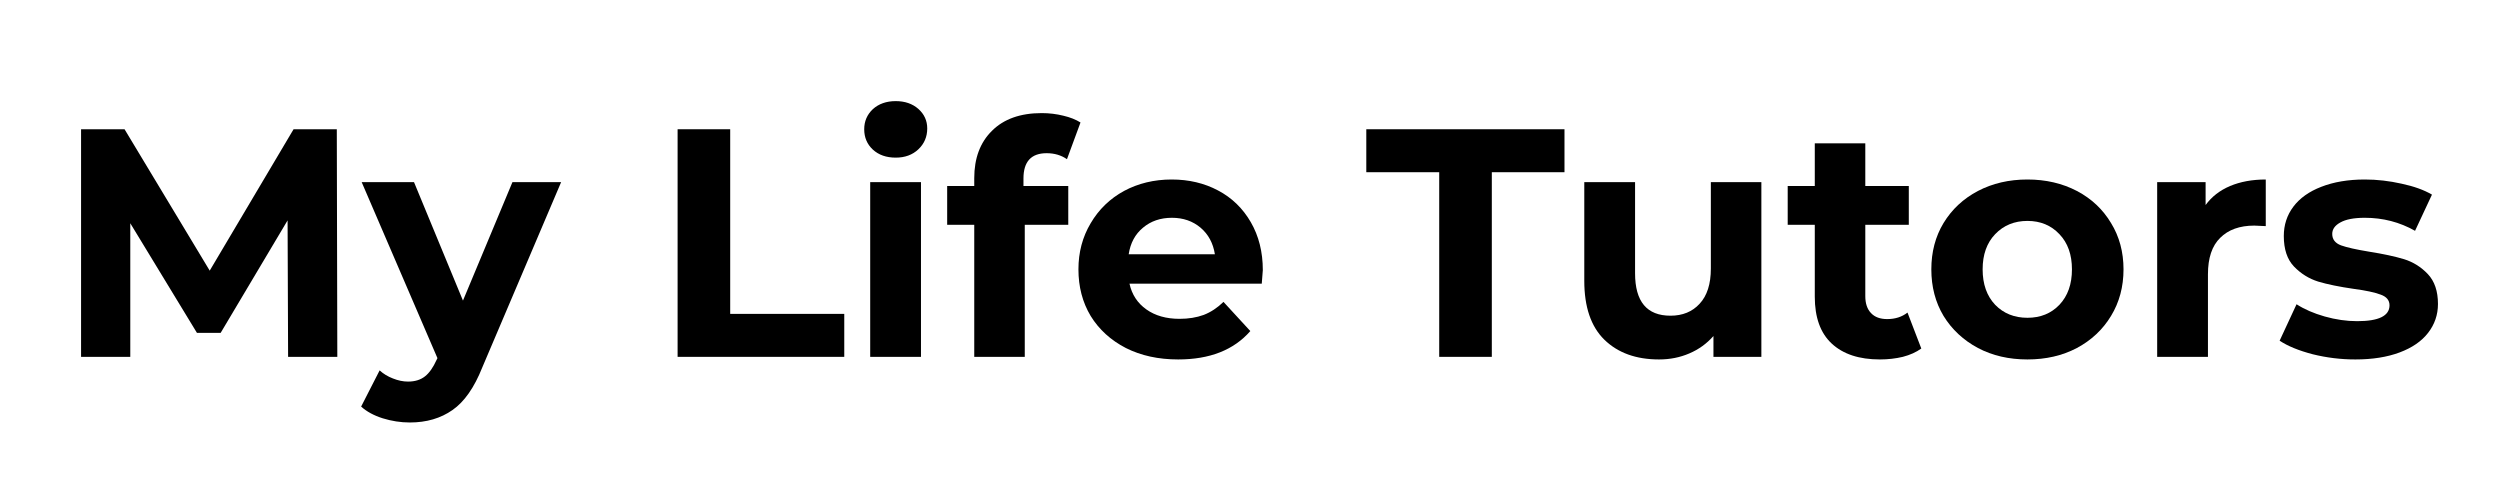 <svg xmlns="http://www.w3.org/2000/svg" xmlns:xlink="http://www.w3.org/1999/xlink" width="200" zoomAndPan="magnify" viewBox="0 0 150 30" height="40" preserveAspectRatio="xMidYMid meet" version="1.2"><defs/><g id="2117585454"><g style="fill:#000000;fill-opacity:1;"><g transform="translate(3.239, 21.411)"><path style="stroke:none" d="M 14.047 0 L 14.016 -8.188 L 10 -1.438 L 8.578 -1.438 L 4.578 -8.016 L 4.578 0 L 1.625 0 L 1.625 -13.656 L 4.234 -13.656 L 9.344 -5.172 L 14.375 -13.656 L 16.969 -13.656 L 17 0 Z M 14.047 0 "/></g></g><g style="fill:#000000;fill-opacity:1;"><g transform="translate(21.856, 21.411)"><path style="stroke:none" d="M 11.812 -10.484 L 7.078 0.641 C 6.598 1.848 6.004 2.695 5.297 3.188 C 4.586 3.688 3.734 3.938 2.734 3.938 C 2.18 3.938 1.641 3.852 1.109 3.688 C 0.578 3.52 0.145 3.285 -0.188 2.984 L 0.922 0.812 C 1.148 1.02 1.414 1.18 1.719 1.297 C 2.031 1.422 2.332 1.484 2.625 1.484 C 3.039 1.484 3.379 1.379 3.641 1.172 C 3.898 0.973 4.133 0.641 4.344 0.172 L 4.391 0.078 L -0.156 -10.484 L 2.984 -10.484 L 5.922 -3.375 L 8.891 -10.484 Z M 11.812 -10.484 "/></g></g><g style="fill:#000000;fill-opacity:1;"><g transform="translate(33.514, 21.411)"><path style="stroke:none" d=""/></g></g><g style="fill:#000000;fill-opacity:1;"><g transform="translate(39.031, 21.411)"><path style="stroke:none" d="M 1.625 -13.656 L 4.781 -13.656 L 4.781 -2.578 L 11.625 -2.578 L 11.625 0 L 1.625 0 Z M 1.625 -13.656 "/></g></g><g style="fill:#000000;fill-opacity:1;"><g transform="translate(50.806, 21.411)"><path style="stroke:none" d="M 1.406 -10.484 L 4.453 -10.484 L 4.453 0 L 1.406 0 Z M 2.938 -11.953 C 2.375 -11.953 1.914 -12.113 1.562 -12.438 C 1.219 -12.758 1.047 -13.164 1.047 -13.656 C 1.047 -14.133 1.219 -14.535 1.562 -14.859 C 1.914 -15.18 2.375 -15.344 2.938 -15.344 C 3.488 -15.344 3.941 -15.188 4.297 -14.875 C 4.648 -14.562 4.828 -14.172 4.828 -13.703 C 4.828 -13.203 4.648 -12.785 4.297 -12.453 C 3.941 -12.117 3.488 -11.953 2.938 -11.953 Z M 2.938 -11.953 "/></g></g><g style="fill:#000000;fill-opacity:1;"><g transform="translate(56.674, 21.411)"><path style="stroke:none" d="M 4.734 -10.25 L 7.422 -10.25 L 7.422 -7.922 L 4.812 -7.922 L 4.812 0 L 1.781 0 L 1.781 -7.922 L 0.156 -7.922 L 0.156 -10.25 L 1.781 -10.25 L 1.781 -10.719 C 1.781 -11.914 2.133 -12.863 2.844 -13.562 C 3.551 -14.27 4.547 -14.625 5.828 -14.625 C 6.285 -14.625 6.719 -14.57 7.125 -14.469 C 7.531 -14.375 7.875 -14.238 8.156 -14.062 L 7.344 -11.859 C 7 -12.098 6.594 -12.219 6.125 -12.219 C 5.195 -12.219 4.734 -11.711 4.734 -10.703 Z M 4.734 -10.25 "/></g></g><g style="fill:#000000;fill-opacity:1;"><g transform="translate(64.081, 21.411)"><path style="stroke:none" d="M 11.688 -5.203 C 11.688 -5.16 11.664 -4.891 11.625 -4.391 L 3.688 -4.391 C 3.832 -3.734 4.172 -3.219 4.703 -2.844 C 5.234 -2.469 5.895 -2.281 6.688 -2.281 C 7.227 -2.281 7.711 -2.359 8.141 -2.516 C 8.566 -2.68 8.961 -2.941 9.328 -3.297 L 10.938 -1.547 C 9.945 -0.41 8.504 0.156 6.609 0.156 C 5.43 0.156 4.383 -0.07 3.469 -0.531 C 2.562 -1 1.859 -1.641 1.359 -2.453 C 0.867 -3.273 0.625 -4.207 0.625 -5.25 C 0.625 -6.27 0.867 -7.191 1.359 -8.016 C 1.848 -8.848 2.516 -9.492 3.359 -9.953 C 4.211 -10.41 5.164 -10.641 6.219 -10.641 C 7.25 -10.641 8.176 -10.422 9 -9.984 C 9.832 -9.547 10.488 -8.91 10.969 -8.078 C 11.445 -7.254 11.688 -6.297 11.688 -5.203 Z M 6.234 -8.344 C 5.547 -8.344 4.969 -8.145 4.5 -7.75 C 4.031 -7.363 3.742 -6.832 3.641 -6.156 L 8.812 -6.156 C 8.707 -6.82 8.422 -7.352 7.953 -7.75 C 7.484 -8.145 6.91 -8.344 6.234 -8.344 Z M 6.234 -8.344 "/></g></g><g style="fill:#000000;fill-opacity:1;"><g transform="translate(76.383, 21.411)"><path style="stroke:none" d=""/></g></g><g style="fill:#000000;fill-opacity:1;"><g transform="translate(81.9, 21.411)"><path style="stroke:none" d="M 4.453 -11.078 L 0.078 -11.078 L 0.078 -13.656 L 11.969 -13.656 L 11.969 -11.078 L 7.609 -11.078 L 7.609 0 L 4.453 0 Z M 4.453 -11.078 "/></g></g><g style="fill:#000000;fill-opacity:1;"><g transform="translate(93.713, 21.411)"><path style="stroke:none" d="M 11.969 -10.484 L 11.969 0 L 9.094 0 L 9.094 -1.25 C 8.688 -0.789 8.203 -0.441 7.641 -0.203 C 7.086 0.035 6.484 0.156 5.828 0.156 C 4.453 0.156 3.359 -0.238 2.547 -1.031 C 1.742 -1.82 1.344 -3 1.344 -4.562 L 1.344 -10.484 L 4.391 -10.484 L 4.391 -5.016 C 4.391 -3.316 5.098 -2.469 6.516 -2.469 C 7.242 -2.469 7.828 -2.707 8.266 -3.188 C 8.711 -3.664 8.938 -4.367 8.938 -5.297 L 8.938 -10.484 Z M 11.969 -10.484 "/></g></g><g style="fill:#000000;fill-opacity:1;"><g transform="translate(107.106, 21.411)"><path style="stroke:none" d="M 8.172 -0.5 C 7.867 -0.281 7.5 -0.113 7.062 0 C 6.633 0.102 6.176 0.156 5.688 0.156 C 4.445 0.156 3.484 -0.16 2.797 -0.797 C 2.117 -1.43 1.781 -2.367 1.781 -3.609 L 1.781 -7.922 L 0.156 -7.922 L 0.156 -10.25 L 1.781 -10.25 L 1.781 -12.812 L 4.812 -12.812 L 4.812 -10.25 L 7.422 -10.25 L 7.422 -7.922 L 4.812 -7.922 L 4.812 -3.641 C 4.812 -3.203 4.926 -2.863 5.156 -2.625 C 5.383 -2.383 5.707 -2.266 6.125 -2.266 C 6.602 -2.266 7.008 -2.395 7.344 -2.656 Z M 8.172 -0.5 "/></g></g><g style="fill:#000000;fill-opacity:1;"><g transform="translate(115.255, 21.411)"><path style="stroke:none" d="M 6.391 0.156 C 5.285 0.156 4.297 -0.07 3.422 -0.531 C 2.547 -1 1.859 -1.641 1.359 -2.453 C 0.867 -3.273 0.625 -4.207 0.625 -5.25 C 0.625 -6.289 0.867 -7.219 1.359 -8.031 C 1.859 -8.852 2.547 -9.492 3.422 -9.953 C 4.297 -10.41 5.285 -10.641 6.391 -10.641 C 7.492 -10.641 8.484 -10.41 9.359 -9.953 C 10.234 -9.492 10.914 -8.852 11.406 -8.031 C 11.906 -7.219 12.156 -6.289 12.156 -5.25 C 12.156 -4.207 11.906 -3.273 11.406 -2.453 C 10.914 -1.641 10.234 -1 9.359 -0.531 C 8.484 -0.07 7.492 0.156 6.391 0.156 Z M 6.391 -2.344 C 7.172 -2.344 7.812 -2.602 8.312 -3.125 C 8.812 -3.656 9.062 -4.363 9.062 -5.25 C 9.062 -6.133 8.812 -6.836 8.312 -7.359 C 7.812 -7.891 7.172 -8.156 6.391 -8.156 C 5.609 -8.156 4.961 -7.891 4.453 -7.359 C 3.953 -6.836 3.703 -6.133 3.703 -5.25 C 3.703 -4.363 3.953 -3.656 4.453 -3.125 C 4.961 -2.602 5.609 -2.344 6.391 -2.344 Z M 6.391 -2.344 "/></g></g><g style="fill:#000000;fill-opacity:1;"><g transform="translate(128.024, 21.411)"><path style="stroke:none" d="M 4.312 -9.109 C 4.676 -9.609 5.164 -9.988 5.781 -10.25 C 6.395 -10.508 7.109 -10.641 7.922 -10.641 L 7.922 -7.844 C 7.578 -7.863 7.348 -7.875 7.234 -7.875 C 6.359 -7.875 5.676 -7.629 5.188 -7.141 C 4.695 -6.66 4.453 -5.93 4.453 -4.953 L 4.453 0 L 1.406 0 L 1.406 -10.484 L 4.312 -10.484 Z M 4.312 -9.109 "/></g></g><g style="fill:#000000;fill-opacity:1;"><g transform="translate(136.387, 21.411)"><path style="stroke:none" d="M 4.938 0.156 C 4.062 0.156 3.207 0.051 2.375 -0.156 C 1.539 -0.375 0.879 -0.645 0.391 -0.969 L 1.406 -3.156 C 1.875 -2.852 2.438 -2.609 3.094 -2.422 C 3.758 -2.234 4.41 -2.141 5.047 -2.141 C 6.336 -2.141 6.984 -2.457 6.984 -3.094 C 6.984 -3.395 6.805 -3.609 6.453 -3.734 C 6.098 -3.867 5.562 -3.984 4.844 -4.078 C 3.977 -4.203 3.266 -4.348 2.703 -4.516 C 2.148 -4.691 1.664 -4.992 1.25 -5.422 C 0.844 -5.848 0.641 -6.457 0.641 -7.25 C 0.641 -7.914 0.832 -8.504 1.219 -9.016 C 1.602 -9.523 2.16 -9.922 2.891 -10.203 C 3.629 -10.492 4.5 -10.641 5.5 -10.641 C 6.238 -10.641 6.973 -10.555 7.703 -10.391 C 8.441 -10.234 9.051 -10.016 9.531 -9.734 L 8.516 -7.562 C 7.598 -8.082 6.594 -8.344 5.5 -8.344 C 4.852 -8.344 4.363 -8.25 4.031 -8.062 C 3.707 -7.883 3.547 -7.656 3.547 -7.375 C 3.547 -7.051 3.723 -6.82 4.078 -6.688 C 4.43 -6.562 4.988 -6.438 5.75 -6.312 C 6.613 -6.176 7.316 -6.023 7.859 -5.859 C 8.398 -5.691 8.875 -5.395 9.281 -4.969 C 9.688 -4.539 9.891 -3.941 9.891 -3.172 C 9.891 -2.523 9.691 -1.945 9.297 -1.438 C 8.91 -0.938 8.344 -0.547 7.594 -0.266 C 6.844 0.016 5.957 0.156 4.938 0.156 Z M 4.938 0.156 "/></g></g></g></svg>